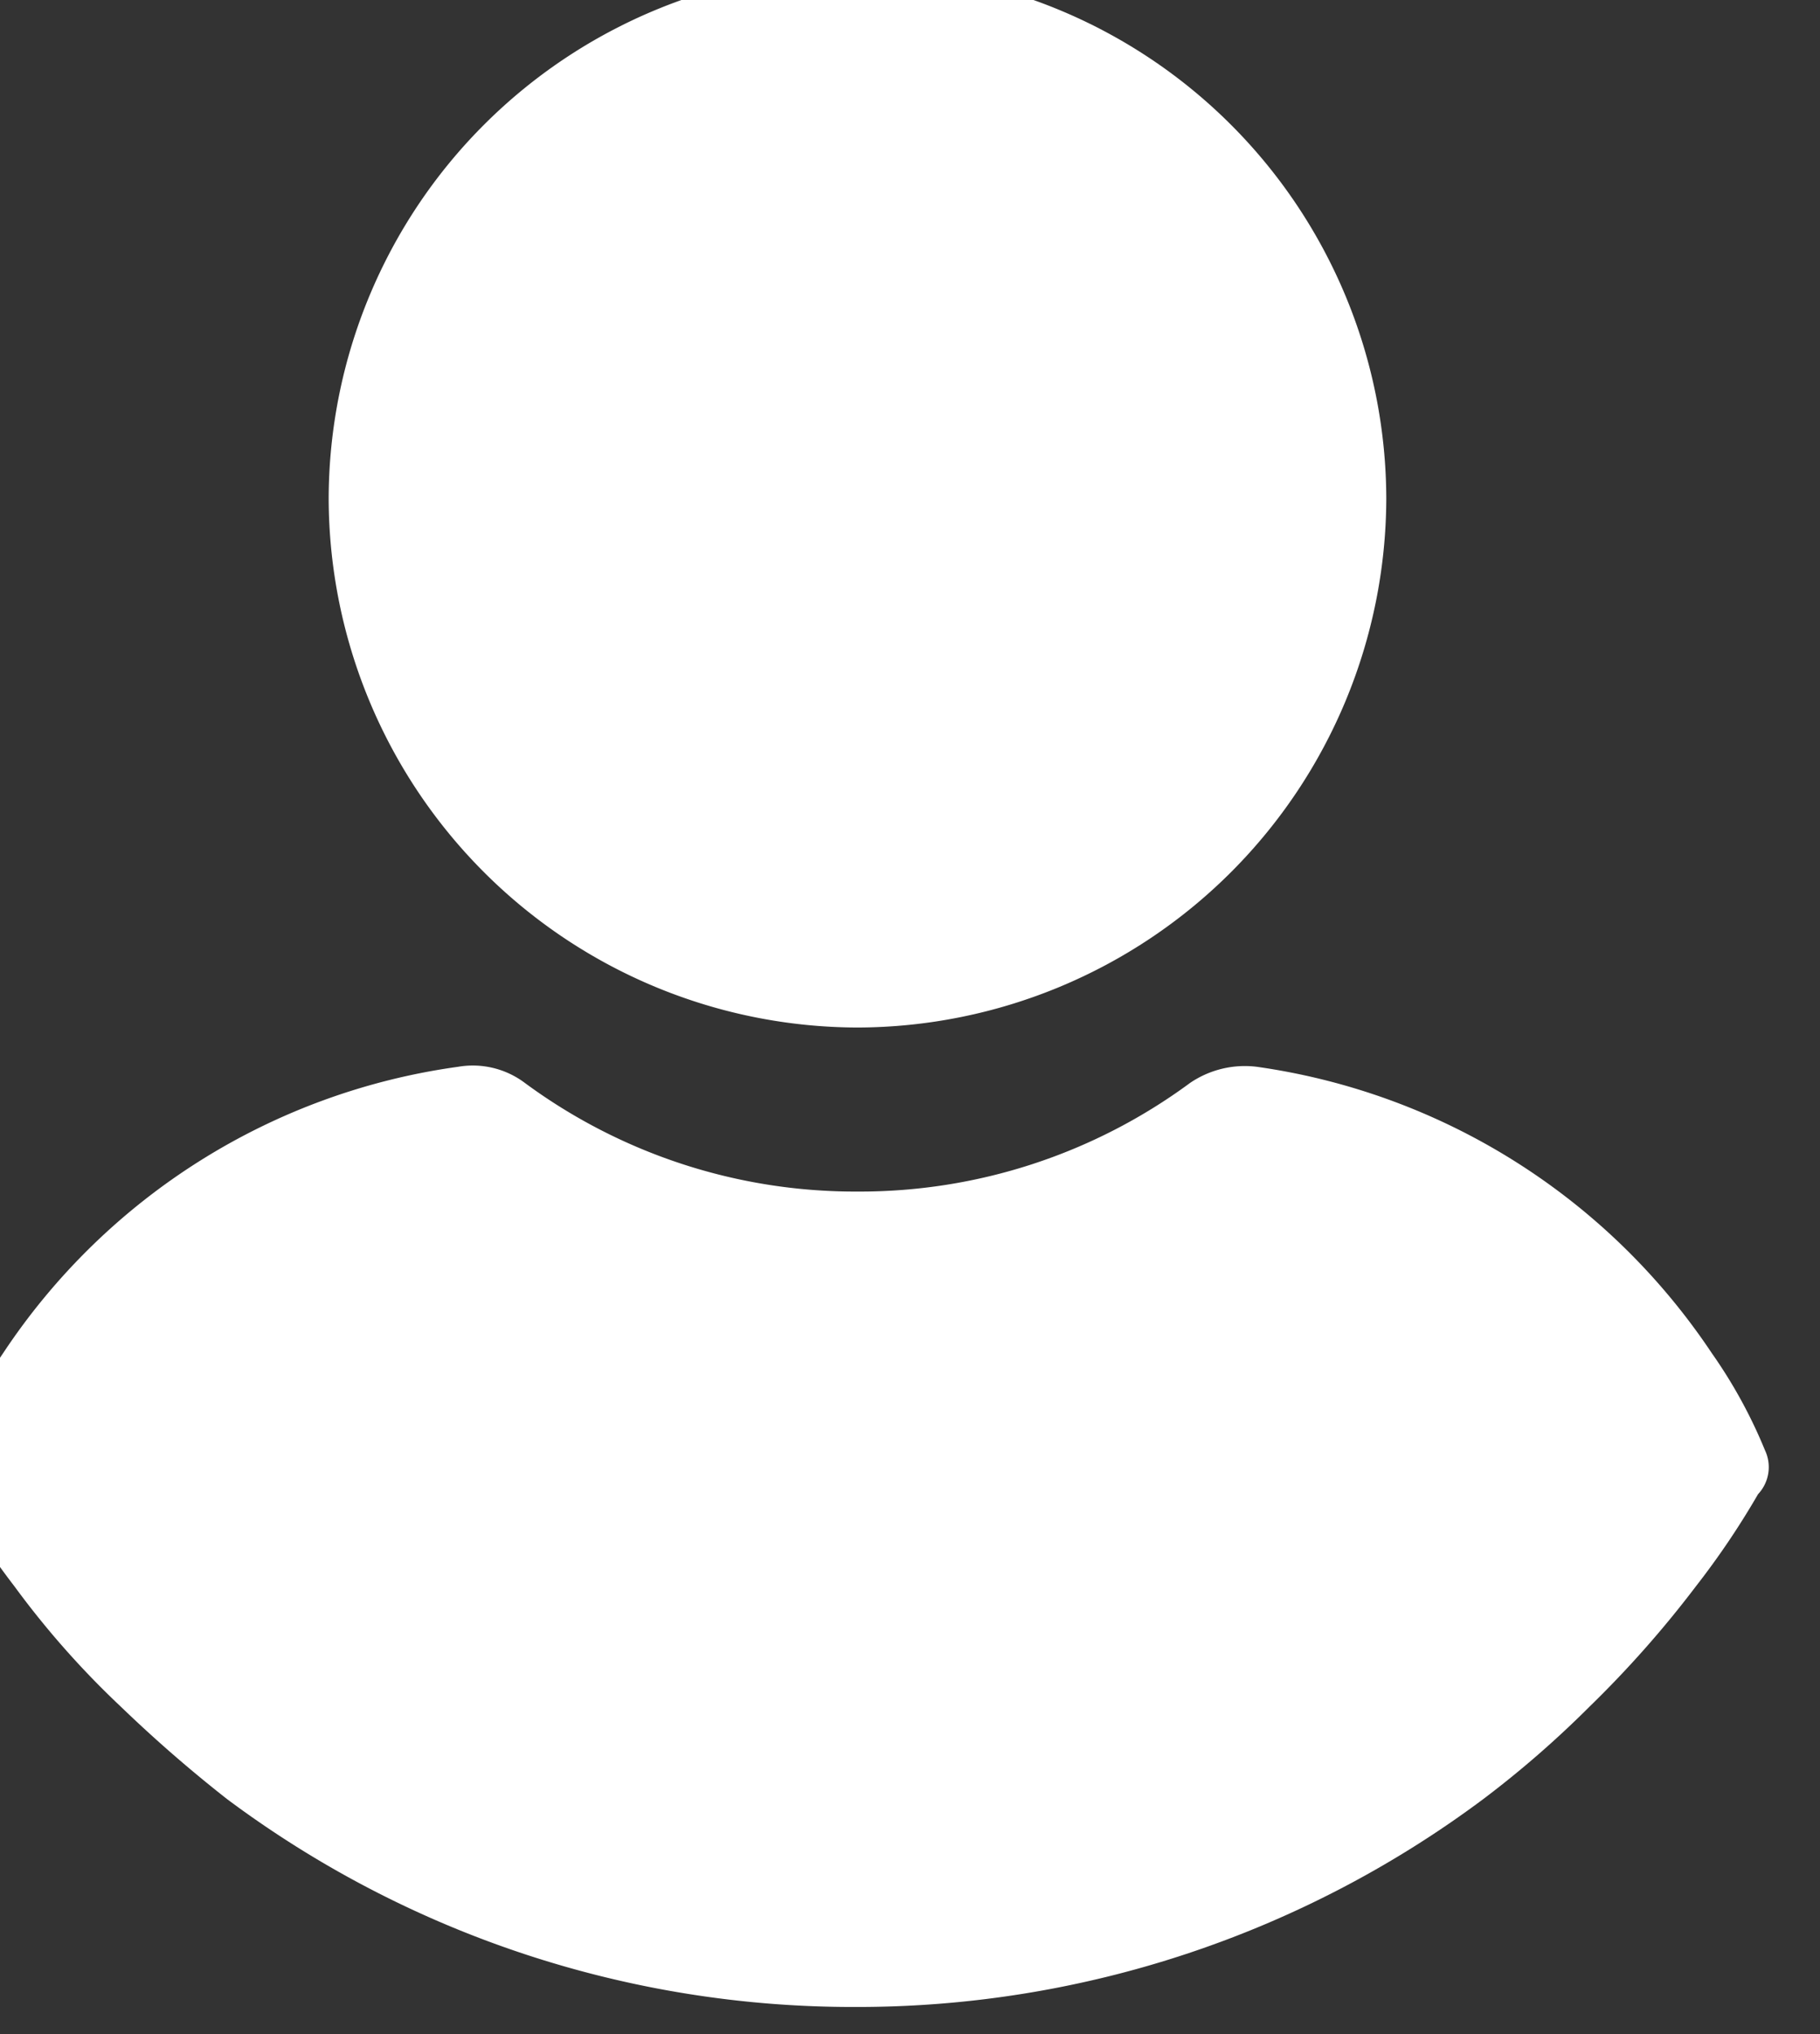 <?xml version="1.0" encoding="UTF-8" standalone="no"?>
<!-- Created with Inkscape (http://www.inkscape.org/) -->

<svg
   width="15.292mm"
   height="17.087mm"
   viewBox="0 0 15.292 17.087"
   version="1.1"
   id="svg1764"
   inkscape:version="1.1.1 (3bf5ae0d25, 2021-09-20)"
   sodipodi:docname="socioedu_sante_hover.svg"
   xmlns:inkscape="http://www.inkscape.org/namespaces/inkscape"
   xmlns:sodipodi="http://sodipodi.sourceforge.net/DTD/sodipodi-0.dtd"
   xmlns="http://www.w3.org/2000/svg"
   xmlns:svg="http://www.w3.org/2000/svg">
  <rect x="0" y="0" width="15.292" height="17.087" fill="#333333" stroke="none"/>
  <sodipodi:namedview
     id="namedview1766"
     pagecolor="#505050"
     bordercolor="#ffffff"
     borderopacity="1"
     inkscape:pageshadow="0"
     inkscape:pageopacity="0"
     inkscape:pagecheckerboard="1"
     inkscape:document-units="mm"
     showgrid="false"
     inkscape:zoom="2.5620932"
     inkscape:cx="-125.09303"
     inkscape:cy="25.95534"
     inkscape:window-width="2560"
     inkscape:window-height="1547"
     inkscape:window-x="1912"
     inkscape:window-y="-8"
     inkscape:window-maximized="1"
     inkscape:current-layer="layer1" />
  <defs
     id="defs1761" />
  <g
     inkscape:label="Layer 1"
     inkscape:groupmode="layer"
     id="layer1"
     transform="translate(-392.622,-278.13)">
    <g
       id="Groupe_103"
       data-name="Groupe 103"
       transform="matrix(0.265,0,0,0.265,681.803,440.707)"
       style="fill:#ffffff">
      <g
         id="Groupe_66"
         data-name="Groupe 66"
         transform="translate(-1092.968,-614.463)"
         style="fill:#ffffff">
        <g
           id="Groupe_65"
           data-name="Groupe 65"
           style="fill:#ffffff">
          <path
             id="Tracé_47"
             data-name="Tracé 47"
             d="m -989.574,-580.93 a 16.811,16.811 0 0 0 16.766,-16.77 16.811,16.811 0 0 0 -16.767,-16.767 16.811,16.811 0 0 0 -16.766,16.767 16.811,16.811 0 0 0 16.767,16.77 z"
             transform="translate(1018.481,614.463)"
             fill="#ffc400"
             style="fill:#ffffff" />
          <path
             id="Tracé_48"
             data-name="Tracé 48"
             d="m -1035.288,-354.423 a 15.63,15.63 0 0 0 -1.684,-3.075 20.841,20.841 0 0 0 -14.423,-9.079 3.087,3.087 0 0 0 -2.124,0.513 17.638,17.638 0 0 1 -10.543,3.441 17.64,17.64 0 0 1 -10.543,-3.441 2.747,2.747 0 0 0 -2.123,-0.513 20.689,20.689 0 0 0 -14.424,9.079 18.023,18.023 0 0 0 -1.684,3.075 1.557,1.557 0 0 0 0.073,1.391 29.192,29.192 0 0 0 1.977,2.929 27.833,27.833 0 0 0 3.368,3.807 43.862,43.862 0 0 0 3.368,2.929 33.171,33.171 0 0 0 19.915,6.589 33.172,33.172 0 0 0 19.915,-6.589 32.184,32.184 0 0 0 3.368,-2.929 33.792,33.792 0 0 0 3.368,-3.807 25.681,25.681 0 0 0 1.977,-2.929 1.25,1.25 0 0 0 0.219,-1.391 z"
             transform="translate(1092.968,401.355)"
             fill="#ffc400"
             style="fill:#ffffff" />
        </g>
      </g>
    </g>
  </g>
</svg>
